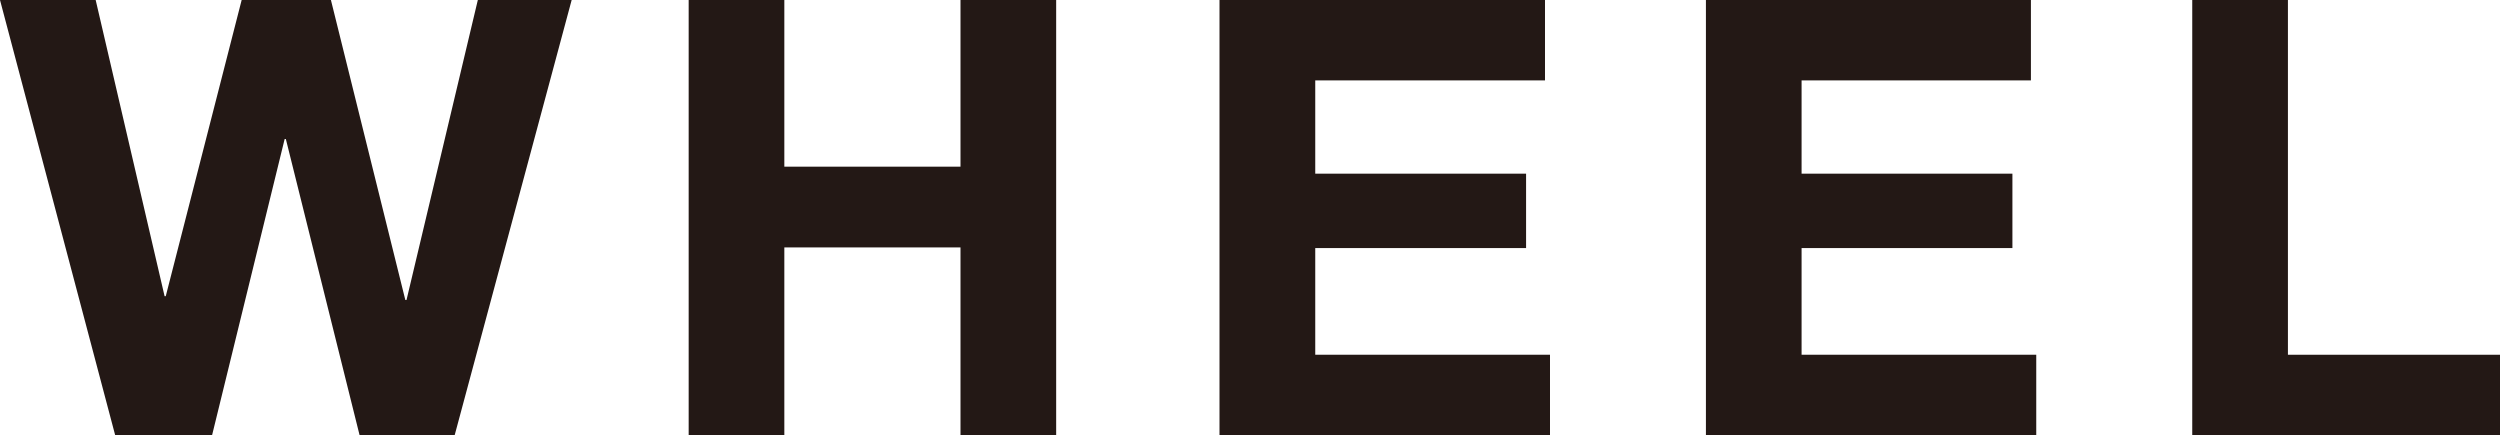 <svg xmlns="http://www.w3.org/2000/svg" viewBox="0 0 300 52.22"><defs><style>.cls-1{fill:#231815;}</style></defs><g id="レイヤー_2" data-name="レイヤー 2"><g id="レイヤー_1-2" data-name="レイヤー 1"><path class="cls-1" d="M54.56,52.22H43.15L34.3,16.68h-.14L25.45,52.22H13.82L0,0H11.48l8.27,35.54h.14L29,0H39.71l8.93,36h.14L57.34,0H68.6Z"/><path class="cls-1" d="M82.64,0H94.12V20h21.14V0h11.48V52.22H115.26V29.69H94.12V52.22H82.64Z"/><path class="cls-1" d="M146.34,0H185.4V9.65H157.83V20.84h25.3v8.93h-25.3v12.8H186v9.65H146.34Z"/><path class="cls-1" d="M204.71,0h39V9.65H216.19V20.84h25.3v8.93h-25.3v12.8h28.16v9.65H204.71Z"/><path class="cls-1" d="M263.07,0h11.48V42.57H300v9.65H263.07Z"/></g></g></svg>